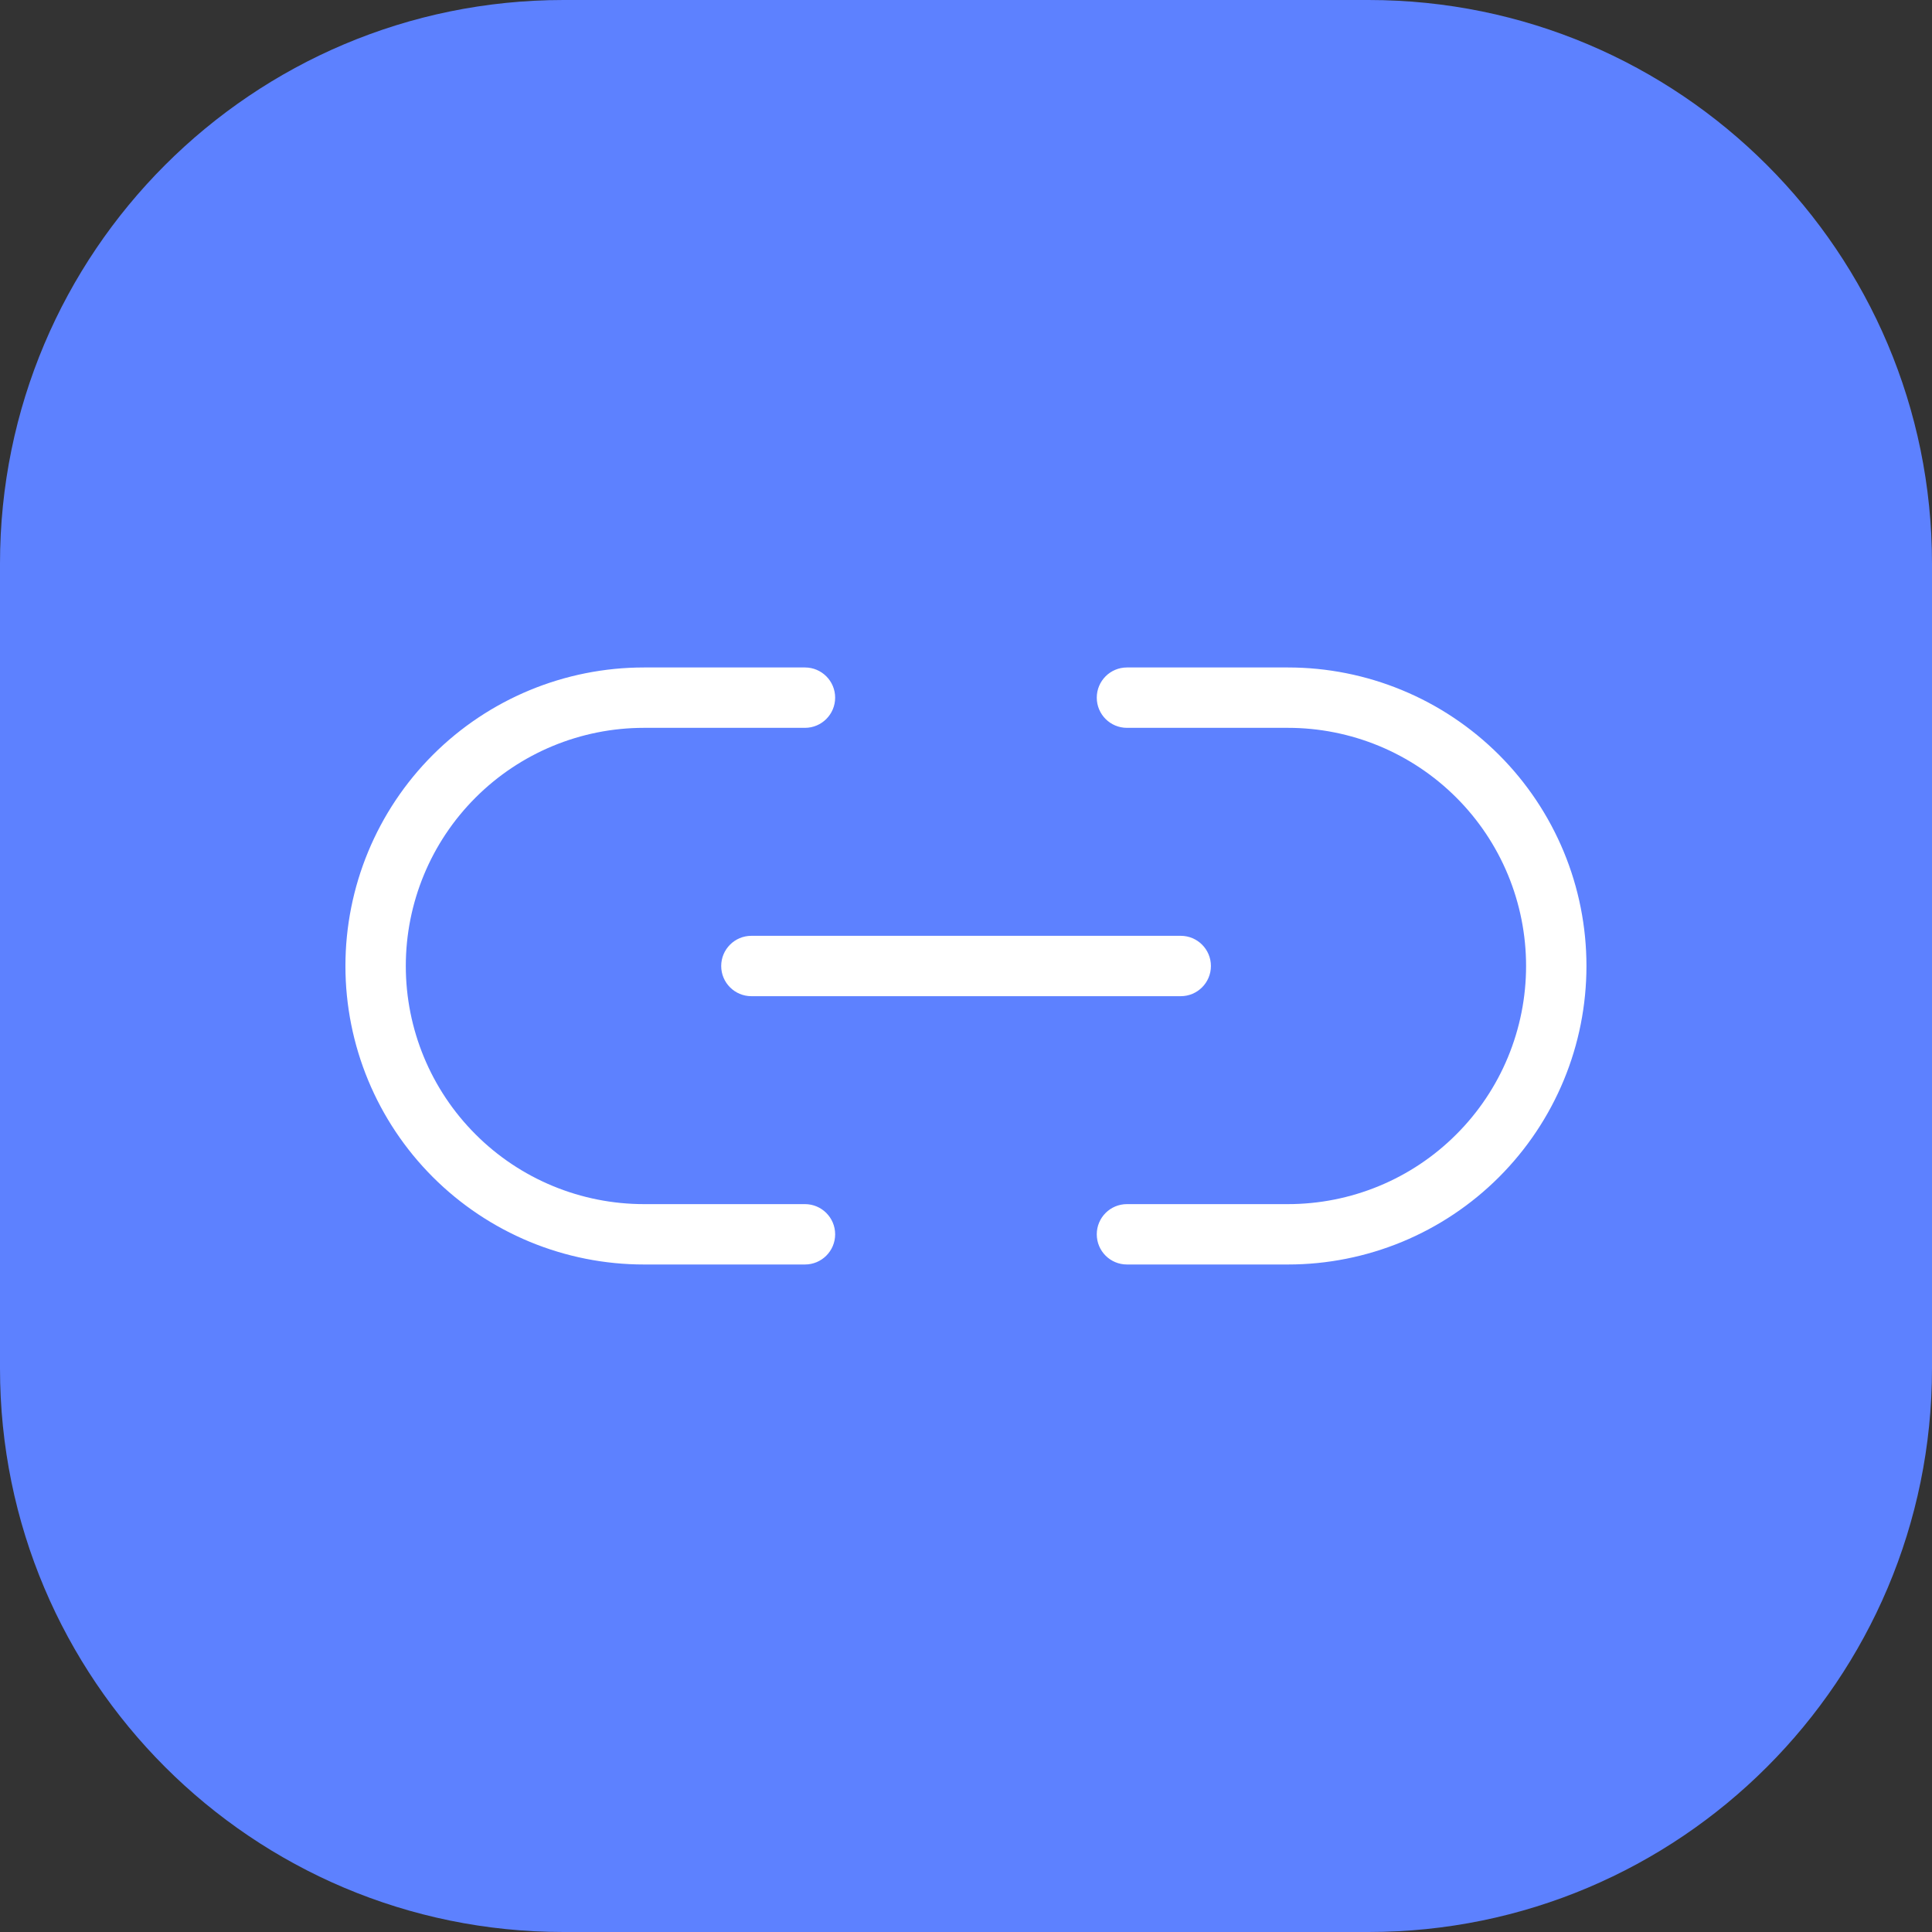 <?xml version="1.0" encoding="UTF-8"?> <svg xmlns="http://www.w3.org/2000/svg" width="48" height="48" viewBox="0 0 48 48" fill="none"><rect x="0" y="0" width="48" height="48" fill="#333333" stroke="none"/> <path d="M0 14C0 6.268 6.268 0 14 0H34C41.732 0 48 6.268 48 14V34C48 41.732 41.732 48 34 48H14C6.268 48 0 41.732 0 34V14Z" fill="#5D81FF"></path> <path fill-rule="evenodd" clip-rule="evenodd" d="M15.999 18.083C14.43 18.083 12.925 18.706 11.815 19.816C10.705 20.925 10.082 22.43 10.082 24C10.082 25.569 10.705 27.074 11.815 28.183C12.364 28.733 13.017 29.169 13.735 29.466C14.452 29.763 15.222 29.916 15.999 29.916H19.999C20.413 29.916 20.749 30.252 20.749 30.666C20.749 31.081 20.413 31.416 19.999 31.416H15.999C15.025 31.416 14.06 31.224 13.161 30.852C12.261 30.479 11.443 29.933 10.754 29.244C9.363 27.853 8.582 25.967 8.582 24C8.582 22.033 9.363 20.146 10.754 18.755C12.145 17.364 14.032 16.583 15.999 16.583H19.999C20.413 16.583 20.749 16.919 20.749 17.333C20.749 17.747 20.413 18.083 19.999 18.083H15.999ZM27.249 17.333C27.249 16.919 27.584 16.583 27.999 16.583H31.999C32.973 16.583 33.937 16.775 34.837 17.148C35.737 17.52 36.554 18.067 37.243 18.755C37.932 19.444 38.478 20.262 38.851 21.161C39.224 22.061 39.415 23.026 39.415 24C39.415 24.974 39.224 25.938 38.851 26.838C38.478 27.738 37.932 28.555 37.243 29.244C36.554 29.933 35.737 30.479 34.837 30.852C33.937 31.224 32.973 31.416 31.999 31.416H27.999C27.584 31.416 27.249 31.081 27.249 30.666C27.249 30.252 27.584 29.916 27.999 29.916H31.999C32.776 29.916 33.545 29.763 34.263 29.466C34.981 29.169 35.633 28.733 36.182 28.183C36.732 27.634 37.168 26.982 37.465 26.264C37.762 25.546 37.915 24.777 37.915 24C37.915 23.223 37.762 22.453 37.465 21.735C37.168 21.018 36.732 20.365 36.182 19.816C35.633 19.267 34.981 18.831 34.263 18.533C33.545 18.236 32.776 18.083 31.999 18.083H27.999C27.584 18.083 27.249 17.747 27.249 17.333Z" fill="white"></path> <path fill-rule="evenodd" clip-rule="evenodd" d="M17.918 24C17.918 23.586 18.254 23.25 18.668 23.25H29.335C29.749 23.25 30.085 23.586 30.085 24C30.085 24.414 29.749 24.75 29.335 24.75H18.668C18.254 24.75 17.918 24.414 17.918 24Z" fill="white"></path> </svg> 